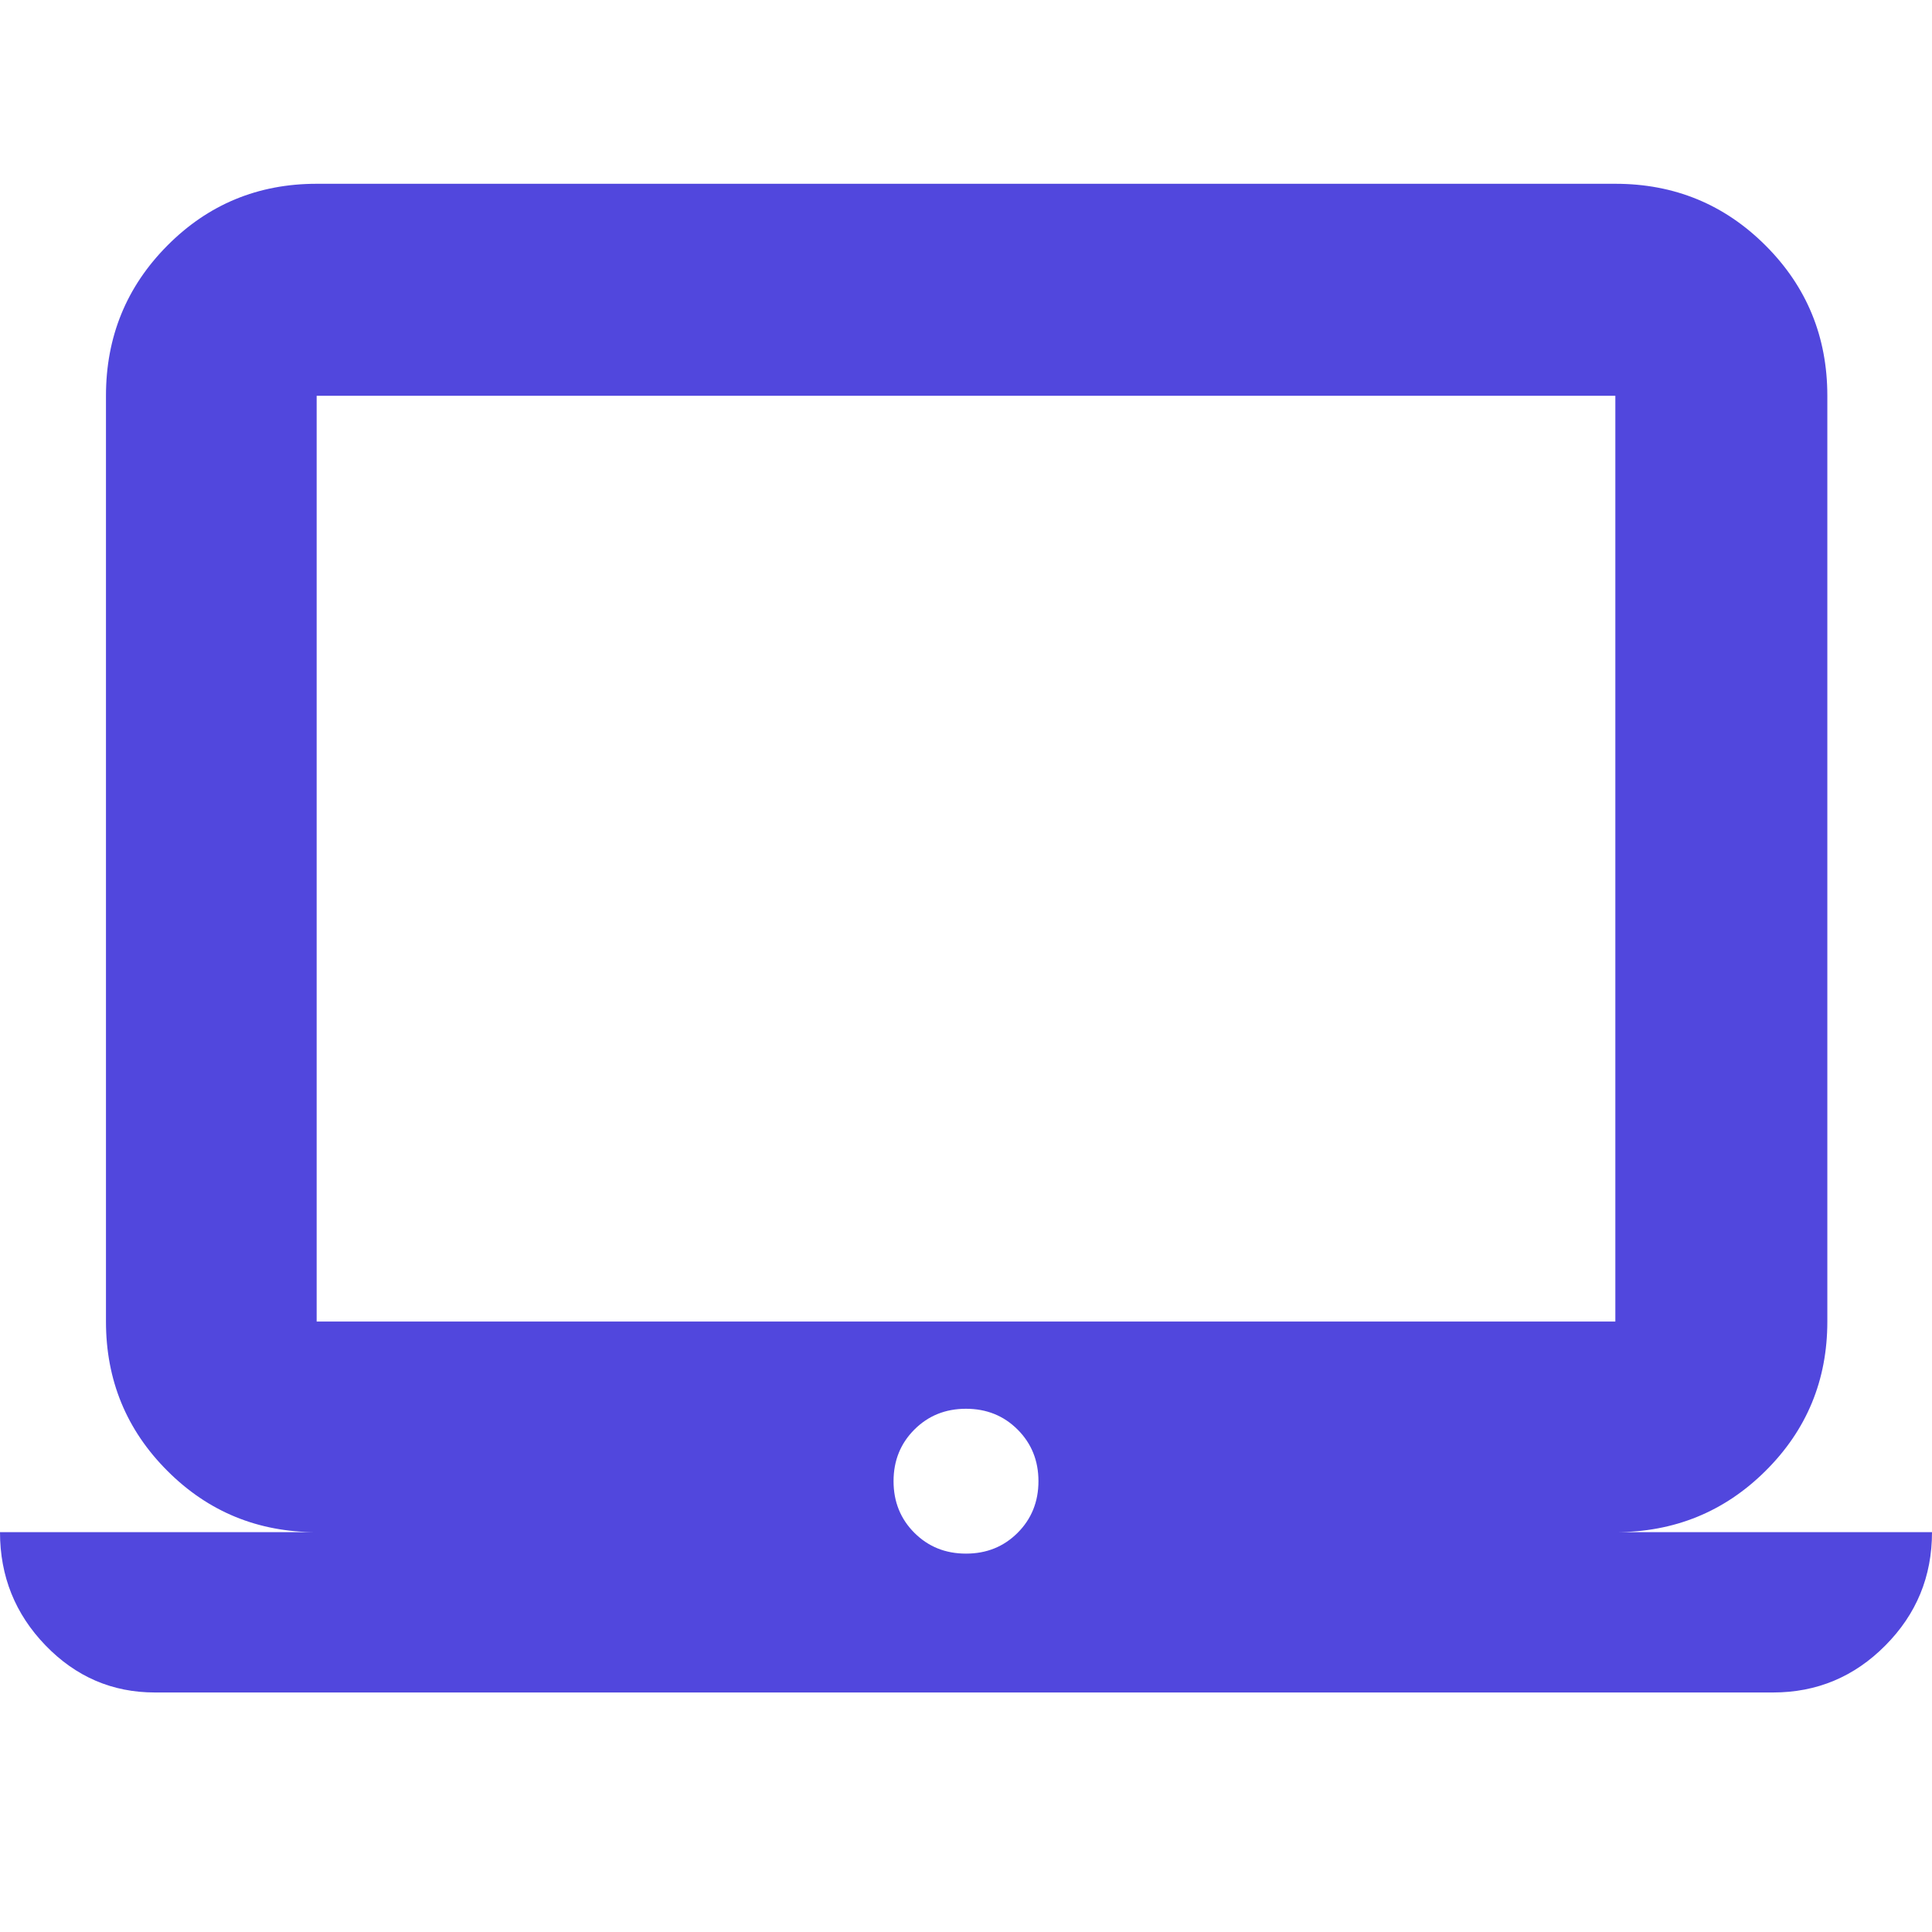 <svg width="40" height="40" viewBox="0 0 40 40" fill="none" xmlns="http://www.w3.org/2000/svg">
<g clip-path="url(#clip0_1430_4721)">
<path d="M3.208 35.041C2.326 35.041 1.571 34.717 0.942 34.066C0.314 33.416 0 32.635 0 31.722H6.556C5.342 31.722 4.311 31.299 3.465 30.452C2.618 29.605 2.194 28.575 2.194 27.361V8.194C2.194 6.973 2.618 5.936 3.465 5.084C4.311 4.232 5.342 3.805 6.556 3.805H33.444C34.666 3.805 35.703 4.232 36.555 5.084C37.407 5.936 37.833 6.973 37.833 8.194V27.361C37.833 28.575 37.407 29.605 36.555 30.452C35.703 31.299 34.666 31.722 33.444 31.722H40C40 32.639 39.678 33.421 39.033 34.069C38.389 34.718 37.614 35.041 36.708 35.041H3.208ZM20 32.166C20.425 32.166 20.781 32.023 21.069 31.735C21.356 31.448 21.5 31.091 21.5 30.666C21.5 30.242 21.356 29.885 21.069 29.598C20.781 29.31 20.425 29.167 20 29.167C19.575 29.167 19.219 29.31 18.931 29.598C18.644 29.885 18.5 30.242 18.5 30.666C18.5 31.091 18.644 31.448 18.931 31.735C19.219 32.023 19.575 32.166 20 32.166ZM6.556 27.361H33.444V8.194H6.556V27.361Z" fill="#5147DD"/>
</g>
<defs>
<clipPath id="clip0_1430_4721">
<rect width="40" height="40" fill="white"/>
</clipPath>
</defs>
</svg>
